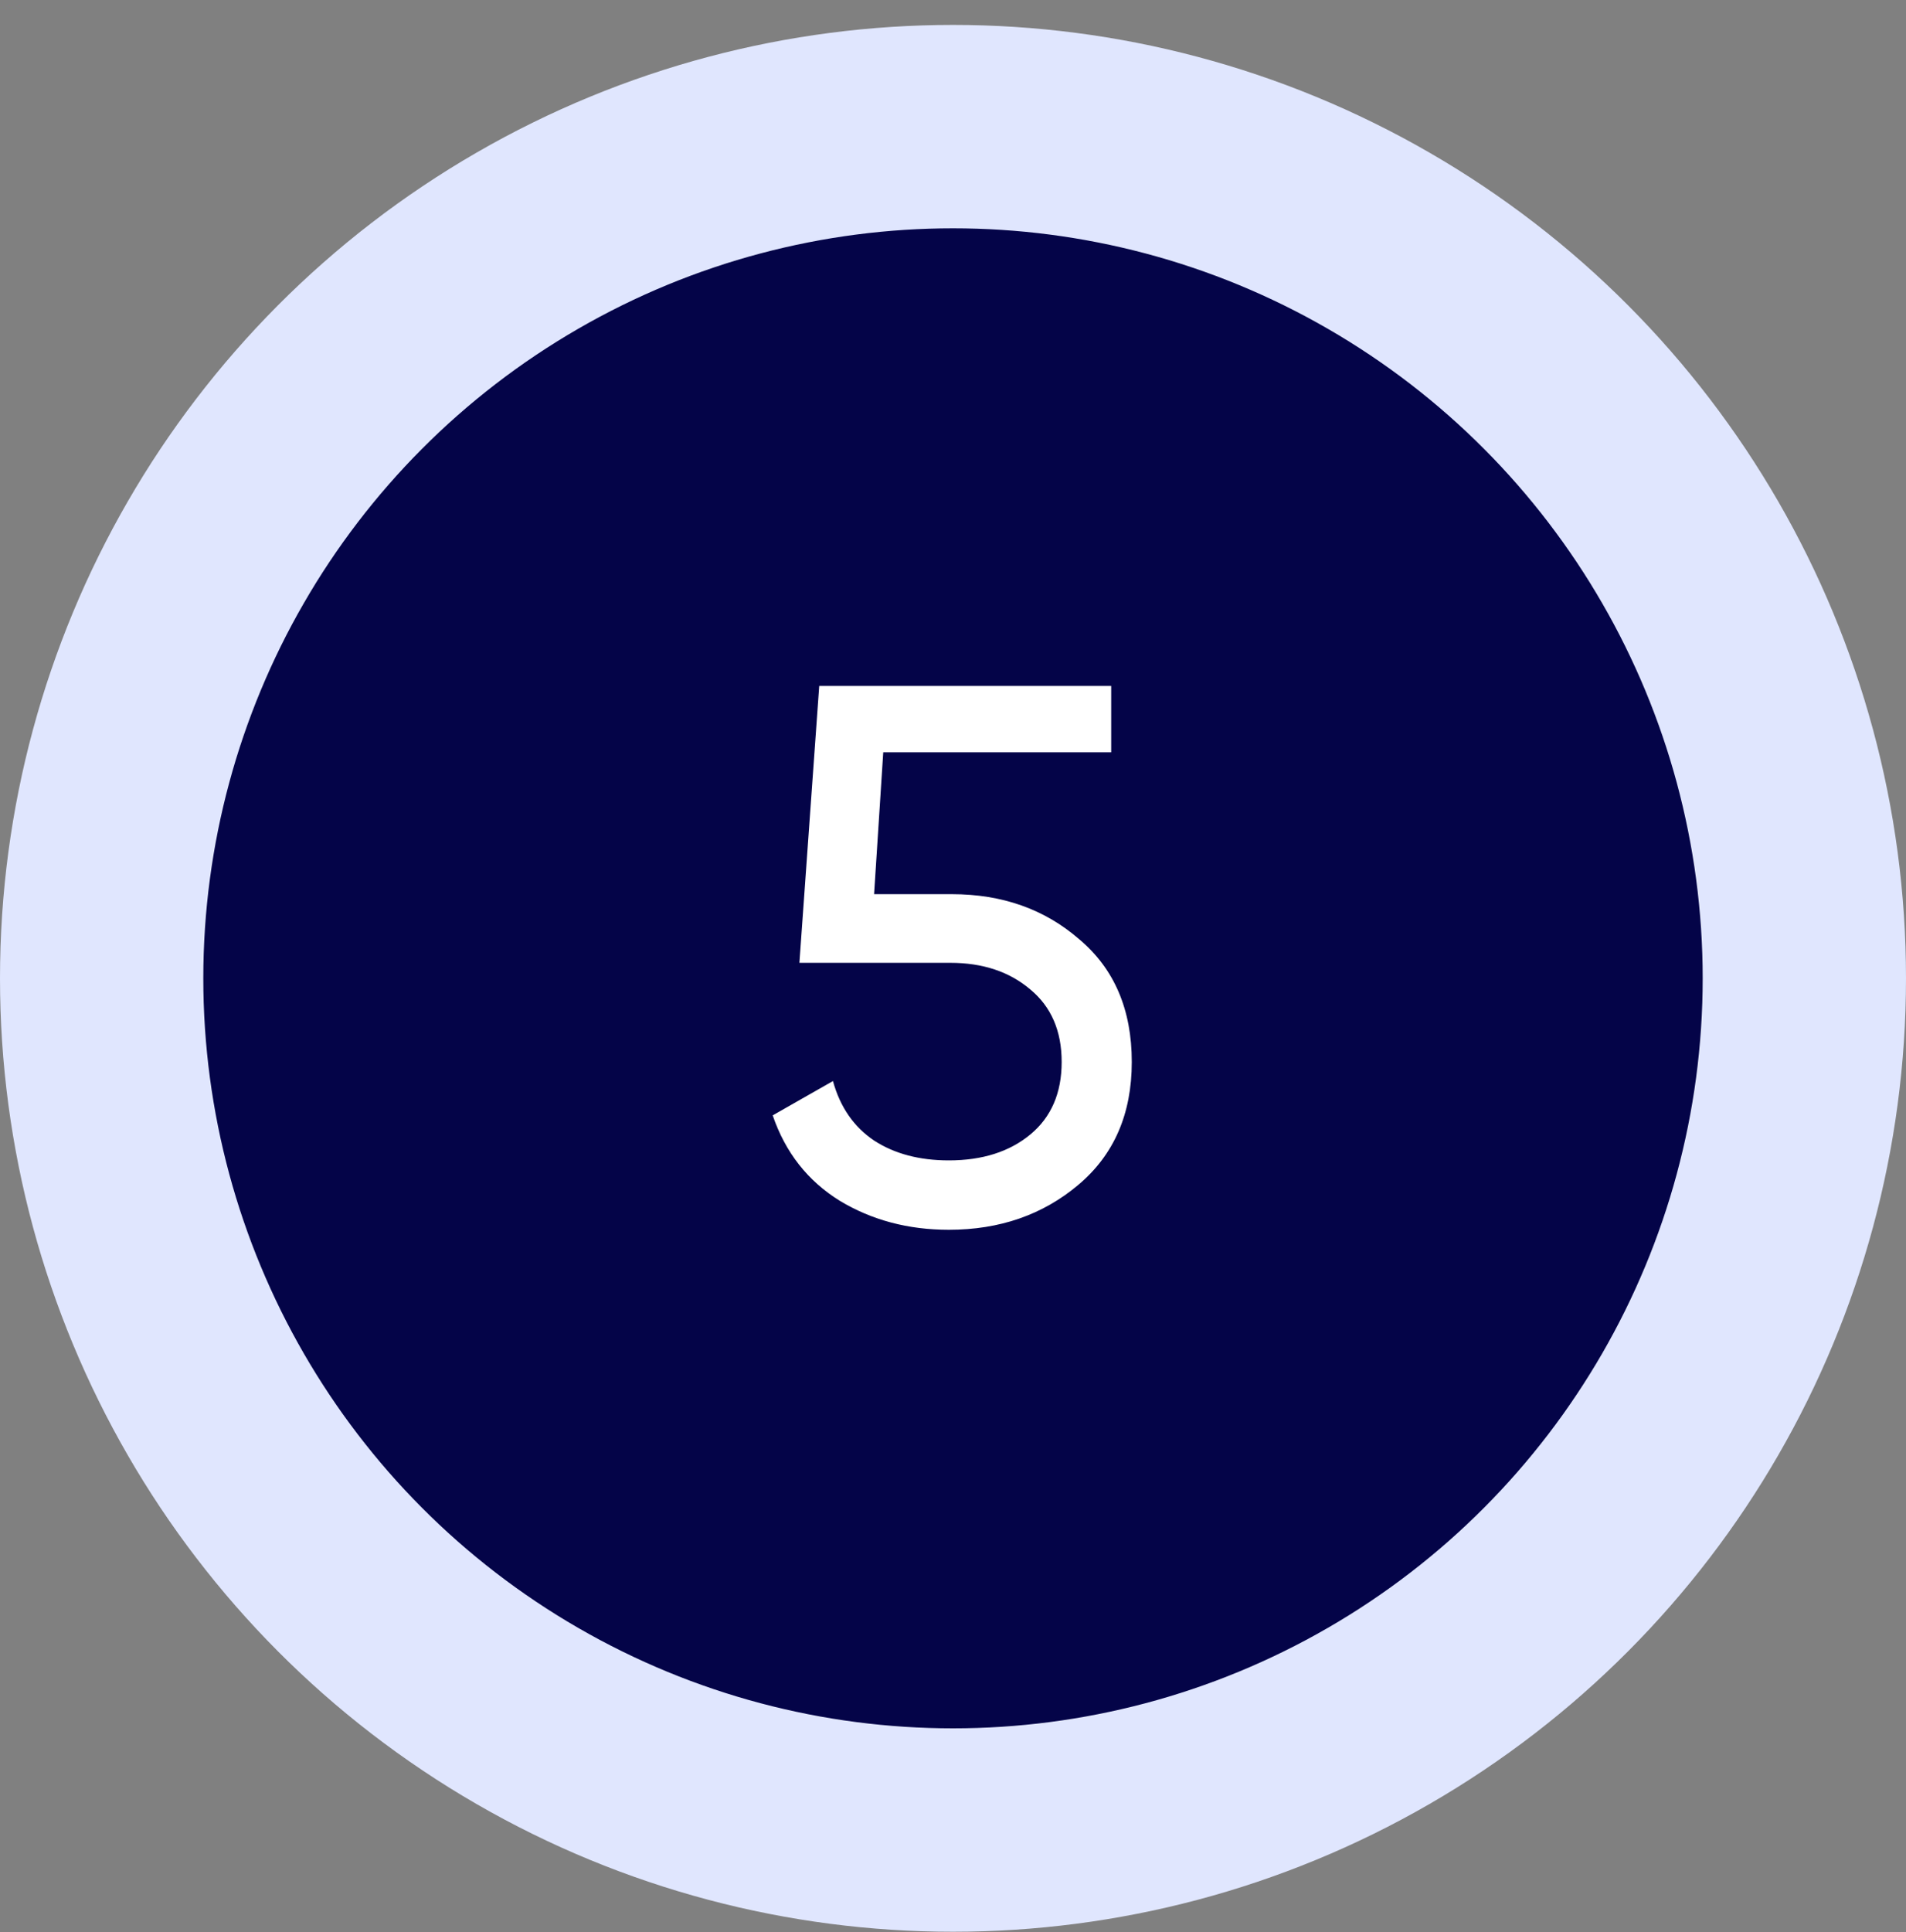 <svg xmlns="http://www.w3.org/2000/svg" width="75" height="76" viewBox="0 0 75 76" fill="none"><rect x="0" y="0" width="75" height="76" fill="#808080" stroke="none"/><circle cx="37.5" cy="38.48" r="33.5" fill="#040448" stroke="#E0E6FE" stroke-width="8"></circle><path d="M37.456 35.17C39.435 35.17 41.105 35.761 42.465 36.941C43.846 38.1 44.535 39.711 44.535 41.77C44.535 43.81 43.836 45.42 42.435 46.6C41.035 47.781 39.336 48.37 37.336 48.37C35.736 48.37 34.306 47.99 33.045 47.23C31.785 46.45 30.905 45.331 30.405 43.87L32.776 42.52C33.056 43.541 33.596 44.321 34.395 44.861C35.196 45.38 36.175 45.641 37.336 45.641C38.656 45.641 39.725 45.3 40.545 44.62C41.365 43.941 41.776 42.99 41.776 41.77C41.776 40.55 41.365 39.6 40.545 38.92C39.725 38.221 38.675 37.87 37.395 37.87H31.456L32.236 26.98H43.725V29.59H34.755L34.395 35.17H37.456Z" fill="white"></path></svg>